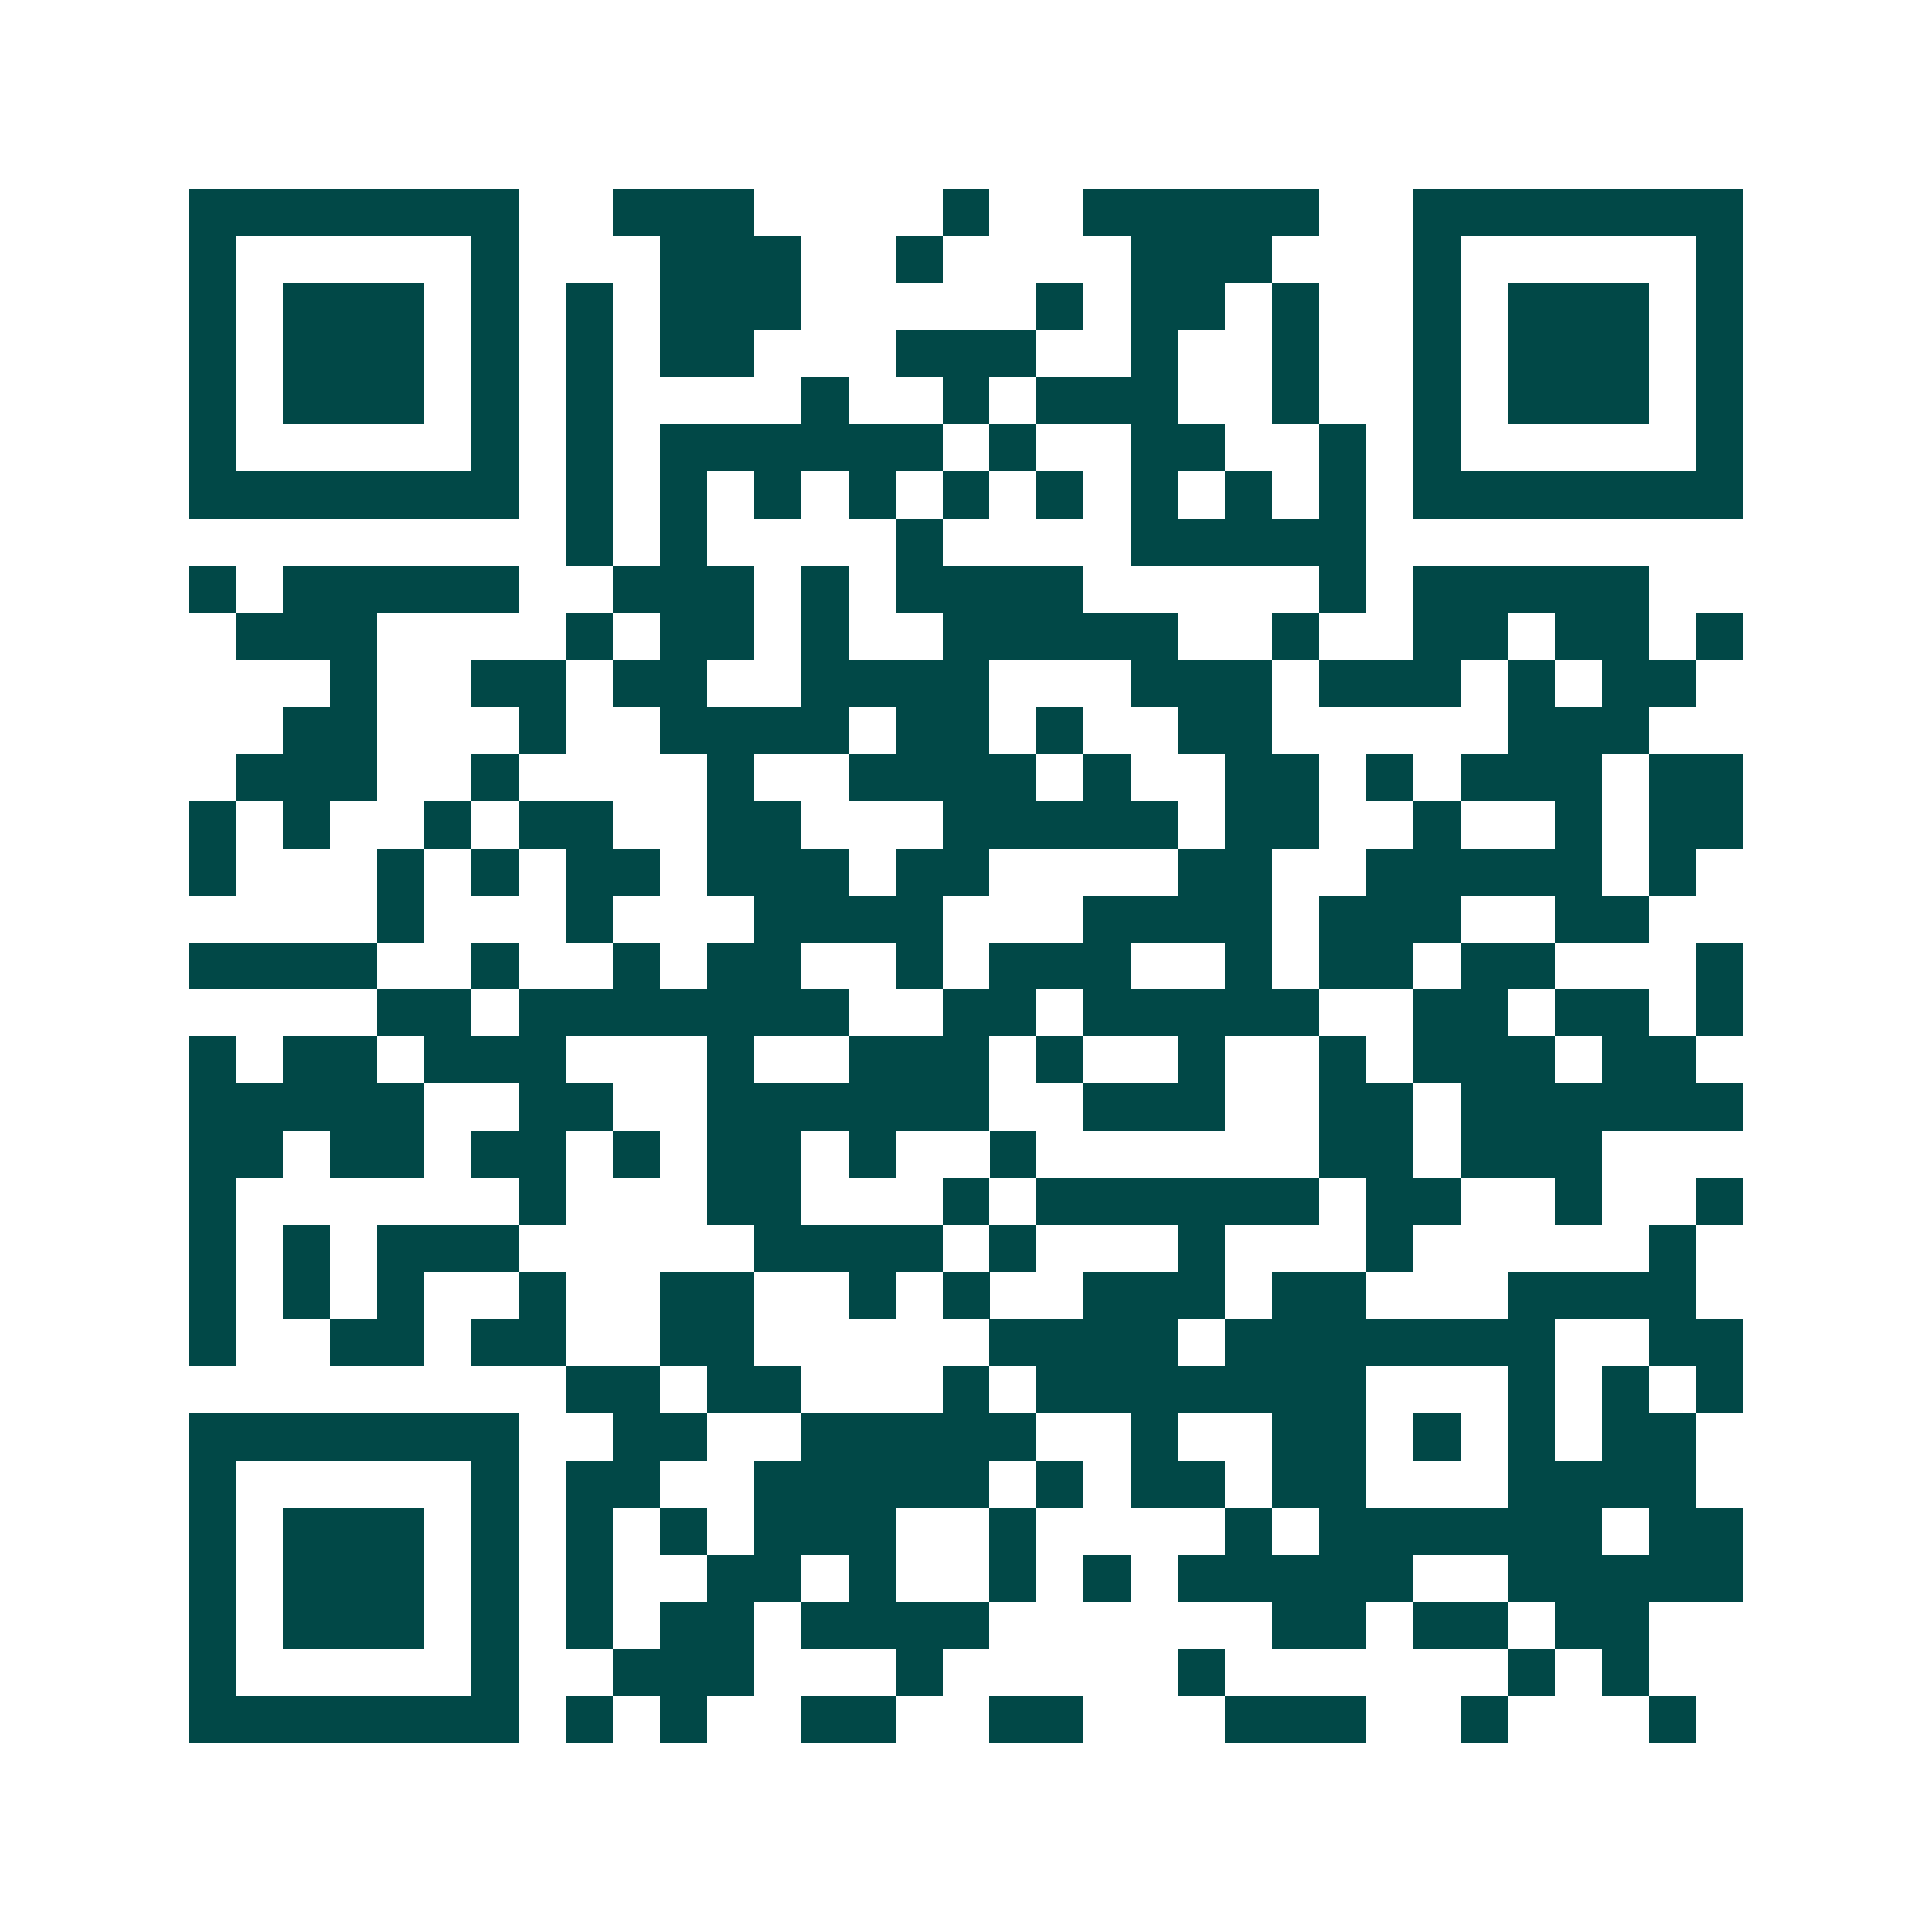 <svg xmlns="http://www.w3.org/2000/svg" width="200" height="200" viewBox="0 0 41 41" shape-rendering="crispEdges"><path fill="#ffffff" d="M0 0h41v41H0z"/><path stroke="#014847" d="M4 4.5h7m2 0h3m4 0h1m2 0h5m2 0h7M4 5.5h1m5 0h1m3 0h3m2 0h1m4 0h3m3 0h1m5 0h1M4 6.5h1m1 0h3m1 0h1m1 0h1m1 0h3m5 0h1m1 0h2m1 0h1m2 0h1m1 0h3m1 0h1M4 7.5h1m1 0h3m1 0h1m1 0h1m1 0h2m3 0h3m2 0h1m2 0h1m2 0h1m1 0h3m1 0h1M4 8.5h1m1 0h3m1 0h1m1 0h1m4 0h1m2 0h1m1 0h3m2 0h1m2 0h1m1 0h3m1 0h1M4 9.5h1m5 0h1m1 0h1m1 0h6m1 0h1m2 0h2m2 0h1m1 0h1m5 0h1M4 10.5h7m1 0h1m1 0h1m1 0h1m1 0h1m1 0h1m1 0h1m1 0h1m1 0h1m1 0h1m1 0h7M12 11.5h1m1 0h1m4 0h1m4 0h5M4 12.5h1m1 0h5m2 0h3m1 0h1m1 0h4m5 0h1m1 0h5M5 13.5h3m4 0h1m1 0h2m1 0h1m2 0h5m2 0h1m2 0h2m1 0h2m1 0h1M7 14.5h1m2 0h2m1 0h2m2 0h4m3 0h3m1 0h3m1 0h1m1 0h2M6 15.5h2m3 0h1m2 0h4m1 0h2m1 0h1m2 0h2m5 0h3M5 16.5h3m2 0h1m4 0h1m2 0h4m1 0h1m2 0h2m1 0h1m1 0h3m1 0h2M4 17.5h1m1 0h1m2 0h1m1 0h2m2 0h2m3 0h5m1 0h2m2 0h1m2 0h1m1 0h2M4 18.5h1m3 0h1m1 0h1m1 0h2m1 0h3m1 0h2m4 0h2m2 0h5m1 0h1M8 19.5h1m3 0h1m3 0h4m3 0h4m1 0h3m2 0h2M4 20.5h4m2 0h1m2 0h1m1 0h2m2 0h1m1 0h3m2 0h1m1 0h2m1 0h2m3 0h1M8 21.5h2m1 0h7m2 0h2m1 0h5m2 0h2m1 0h2m1 0h1M4 22.5h1m1 0h2m1 0h3m3 0h1m2 0h3m1 0h1m2 0h1m2 0h1m1 0h3m1 0h2M4 23.5h5m2 0h2m2 0h6m2 0h3m2 0h2m1 0h6M4 24.5h2m1 0h2m1 0h2m1 0h1m1 0h2m1 0h1m2 0h1m6 0h2m1 0h3M4 25.5h1m6 0h1m3 0h2m3 0h1m1 0h6m1 0h2m2 0h1m2 0h1M4 26.5h1m1 0h1m1 0h3m5 0h4m1 0h1m3 0h1m3 0h1m5 0h1M4 27.5h1m1 0h1m1 0h1m2 0h1m2 0h2m2 0h1m1 0h1m2 0h3m1 0h2m3 0h4M4 28.5h1m2 0h2m1 0h2m2 0h2m5 0h4m1 0h7m2 0h2M12 29.5h2m1 0h2m3 0h1m1 0h7m3 0h1m1 0h1m1 0h1M4 30.5h7m2 0h2m2 0h5m2 0h1m2 0h2m1 0h1m1 0h1m1 0h2M4 31.5h1m5 0h1m1 0h2m2 0h5m1 0h1m1 0h2m1 0h2m3 0h4M4 32.5h1m1 0h3m1 0h1m1 0h1m1 0h1m1 0h3m2 0h1m4 0h1m1 0h6m1 0h2M4 33.5h1m1 0h3m1 0h1m1 0h1m2 0h2m1 0h1m2 0h1m1 0h1m1 0h5m2 0h5M4 34.5h1m1 0h3m1 0h1m1 0h1m1 0h2m1 0h4m6 0h2m1 0h2m1 0h2M4 35.5h1m5 0h1m2 0h3m3 0h1m5 0h1m6 0h1m1 0h1M4 36.5h7m1 0h1m1 0h1m2 0h2m2 0h2m3 0h3m2 0h1m3 0h1"/></svg>
